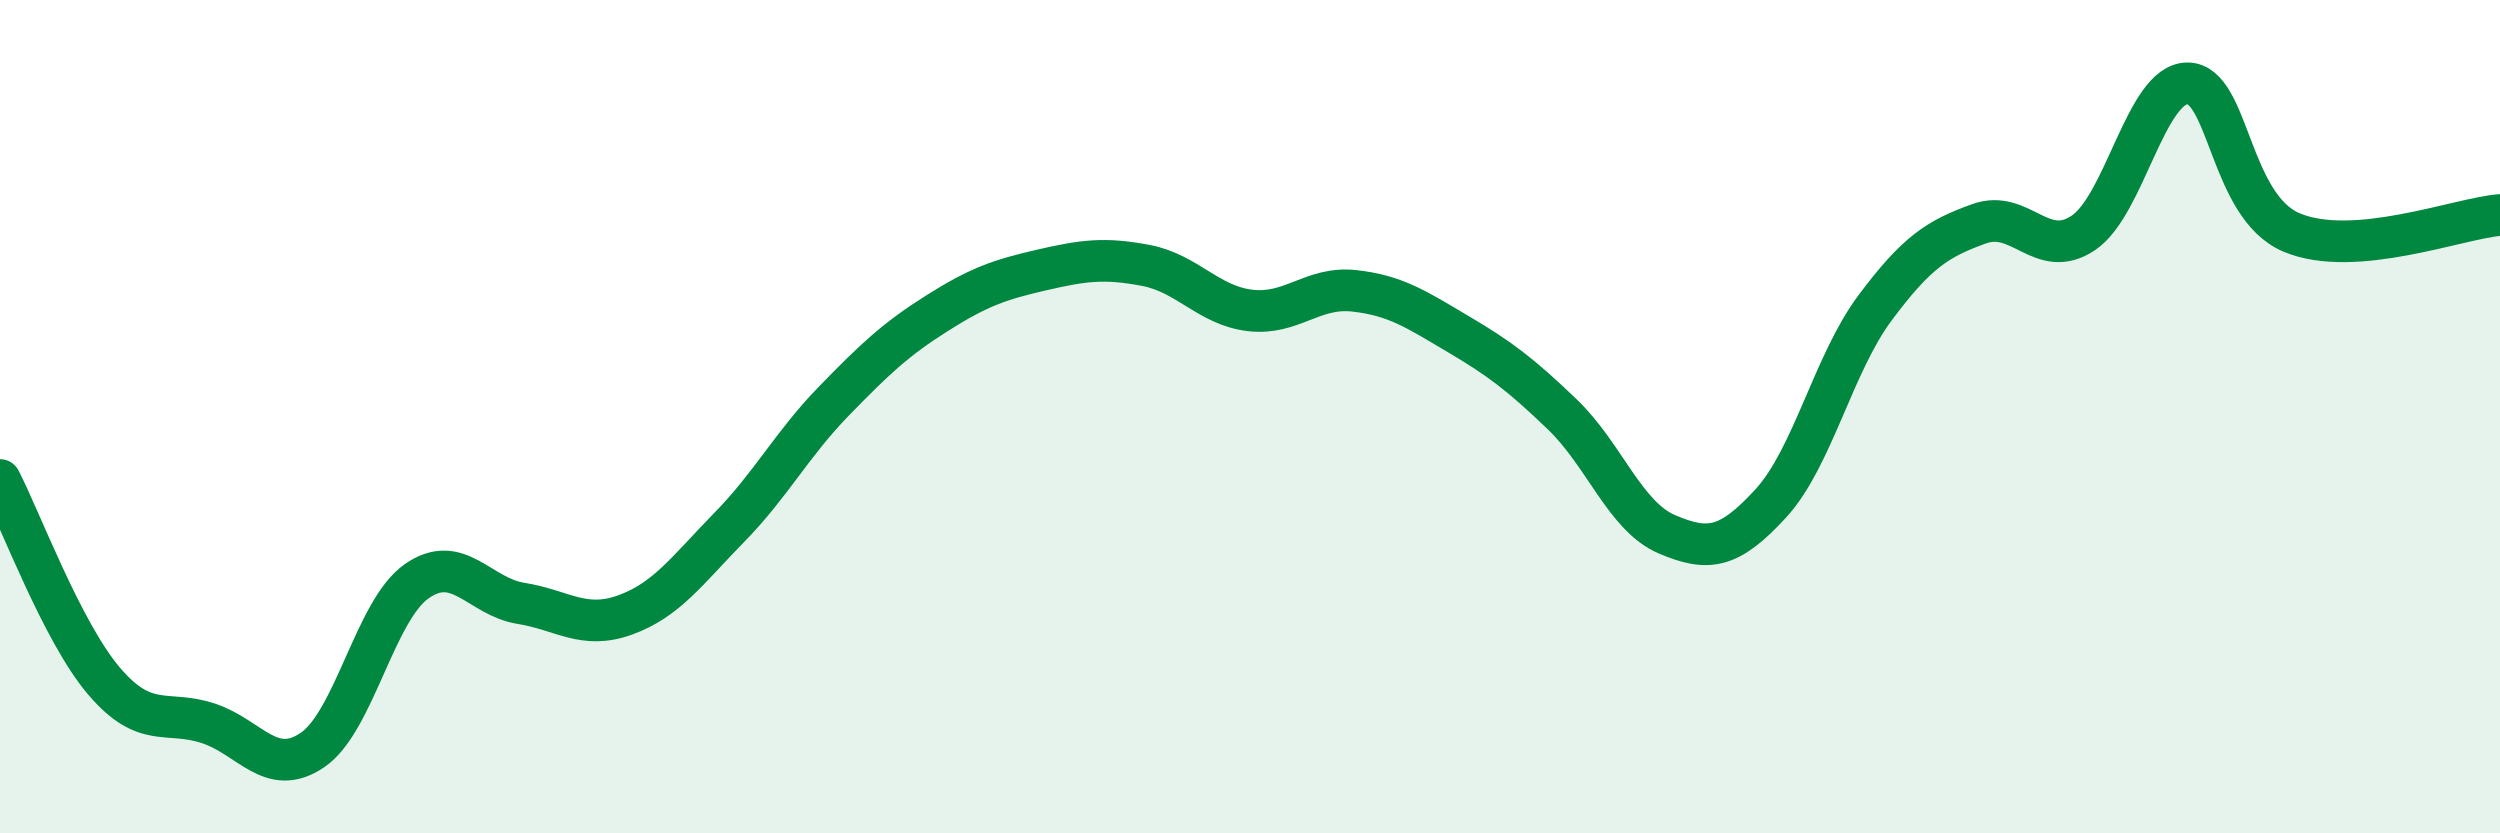 
    <svg width="60" height="20" viewBox="0 0 60 20" xmlns="http://www.w3.org/2000/svg">
      <path
        d="M 0,11.52 C 0.5,12.49 1.5,15.18 2.5,16.35 C 3.5,17.52 4,17.03 5,17.36 C 6,17.69 6.5,18.68 7.5,18 C 8.5,17.32 9,14.65 10,13.95 C 11,13.25 11.5,14.32 12.5,14.48 C 13.5,14.64 14,15.12 15,14.76 C 16,14.4 16.5,13.68 17.5,12.66 C 18.5,11.64 19,10.67 20,9.64 C 21,8.61 21.5,8.14 22.5,7.51 C 23.5,6.88 24,6.71 25,6.48 C 26,6.25 26.5,6.18 27.5,6.37 C 28.5,6.56 29,7.33 30,7.45 C 31,7.57 31.5,6.87 32.5,6.98 C 33.5,7.09 34,7.43 35,8.02 C 36,8.61 36.5,8.99 37.5,9.95 C 38.5,10.91 39,12.39 40,12.82 C 41,13.25 41.5,13.17 42.5,12.08 C 43.5,10.99 44,8.73 45,7.39 C 46,6.05 46.5,5.73 47.5,5.37 C 48.5,5.01 49,6.26 50,5.59 C 51,4.92 51.5,2 52.5,2 C 53.5,2 53.5,4.95 55,5.58 C 56.5,6.21 59,5.24 60,5.16L60 20L0 20Z"
        fill="#008740"
        opacity="0.1"
        stroke-linecap="round"
        stroke-linejoin="round"
      />
      <path
        d="M 0,11.52 C 0.5,12.49 1.5,15.18 2.5,16.35 C 3.5,17.52 4,17.03 5,17.36 C 6,17.69 6.5,18.68 7.5,18 C 8.5,17.32 9,14.65 10,13.95 C 11,13.25 11.5,14.32 12.5,14.48 C 13.5,14.64 14,15.12 15,14.76 C 16,14.4 16.5,13.68 17.5,12.66 C 18.5,11.64 19,10.67 20,9.64 C 21,8.61 21.5,8.14 22.5,7.51 C 23.5,6.88 24,6.71 25,6.48 C 26,6.25 26.5,6.18 27.5,6.37 C 28.5,6.56 29,7.33 30,7.45 C 31,7.57 31.5,6.87 32.5,6.98 C 33.5,7.09 34,7.43 35,8.02 C 36,8.61 36.5,8.99 37.5,9.95 C 38.5,10.91 39,12.39 40,12.82 C 41,13.25 41.5,13.17 42.5,12.08 C 43.5,10.99 44,8.73 45,7.39 C 46,6.05 46.5,5.73 47.5,5.37 C 48.5,5.01 49,6.26 50,5.59 C 51,4.92 51.5,2 52.5,2 C 53.5,2 53.5,4.95 55,5.58 C 56.5,6.21 59,5.24 60,5.16"
        stroke="#008740"
        stroke-width="1"
        fill="none"
        stroke-linecap="round"
        stroke-linejoin="round"
      />
    </svg>
  